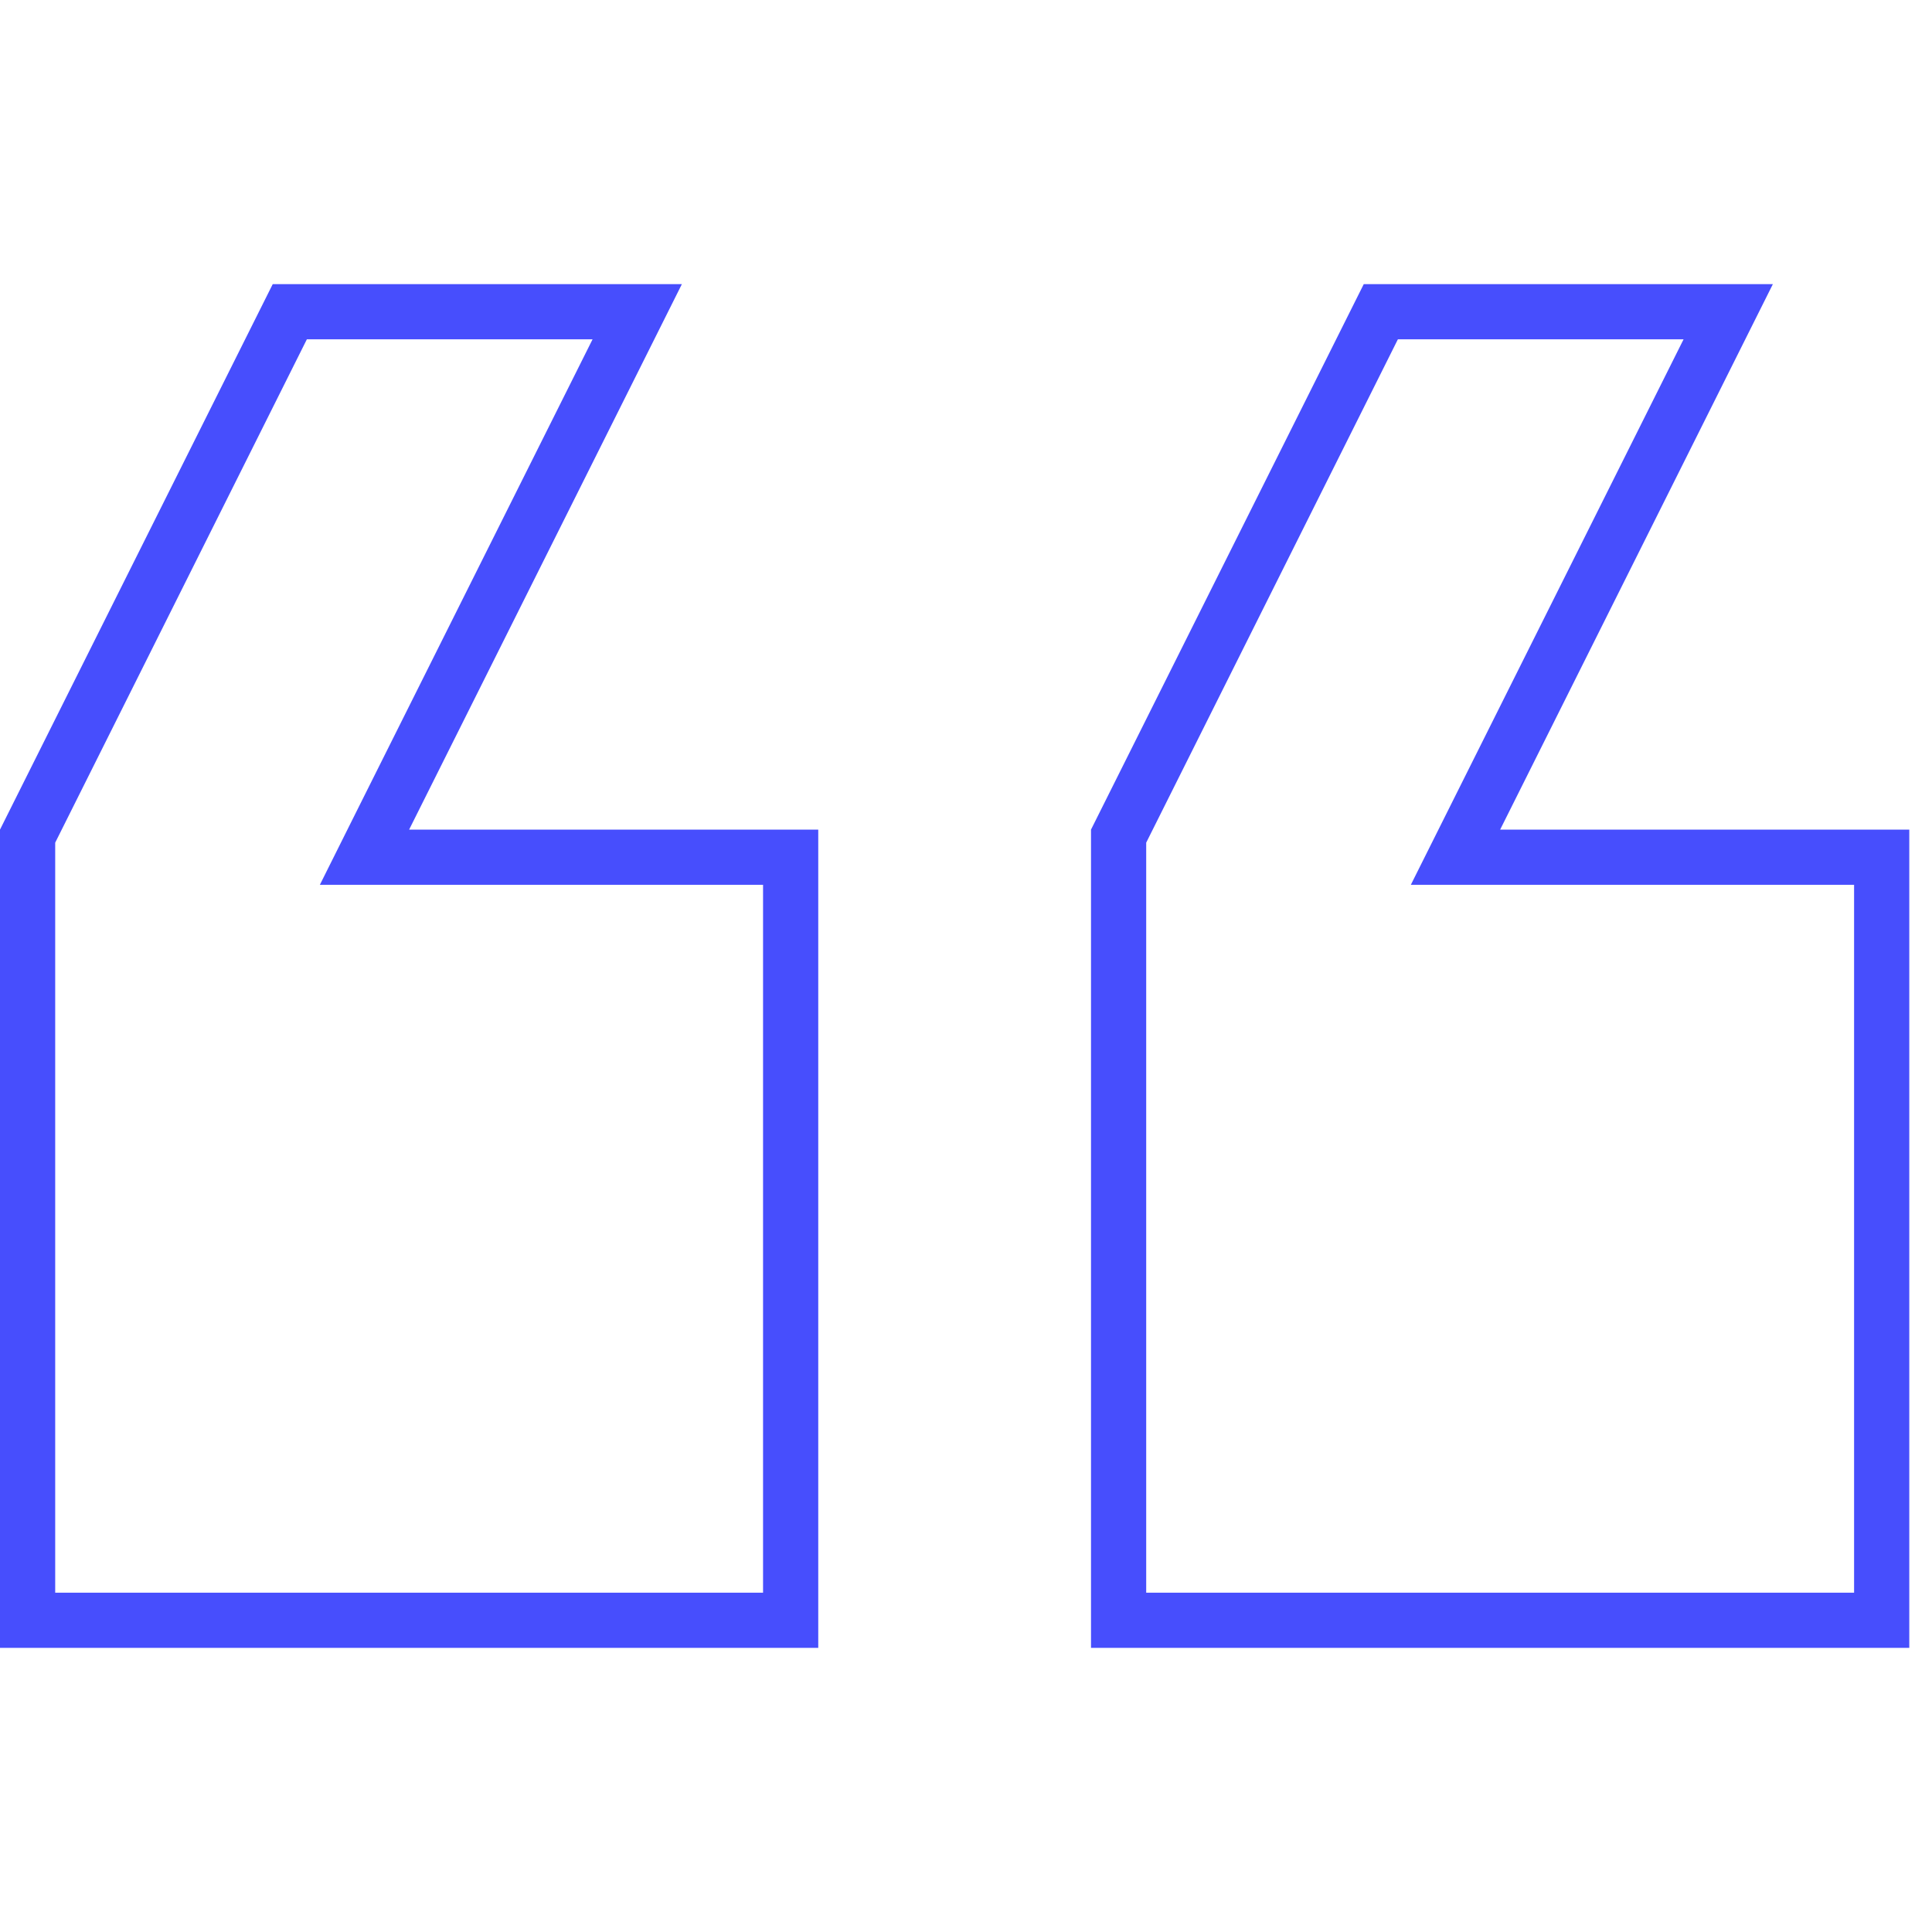 <svg width="70" height="70" viewBox="0 0 70 70" fill="none" xmlns="http://www.w3.org/2000/svg">
<g clip-path="url(#clip0_1775_1590)">
<path d="M54.353 31.059H68.177V58.706H40.529V30.295L50.03 11.294H62.617L53.459 29.611L52.735 31.059H54.353ZM14.823 31.059H28.647V58.706H1V30.295L10.5 11.294H23.088L13.929 29.611L13.206 31.059H14.823Z" stroke="#474EFD" stroke-width="2"/>
</g>
<defs>
<clipPath id="clip0_1775_1590">
<rect width="70" height="70" fill="white"/>
</clipPath>
</defs>
</svg>
